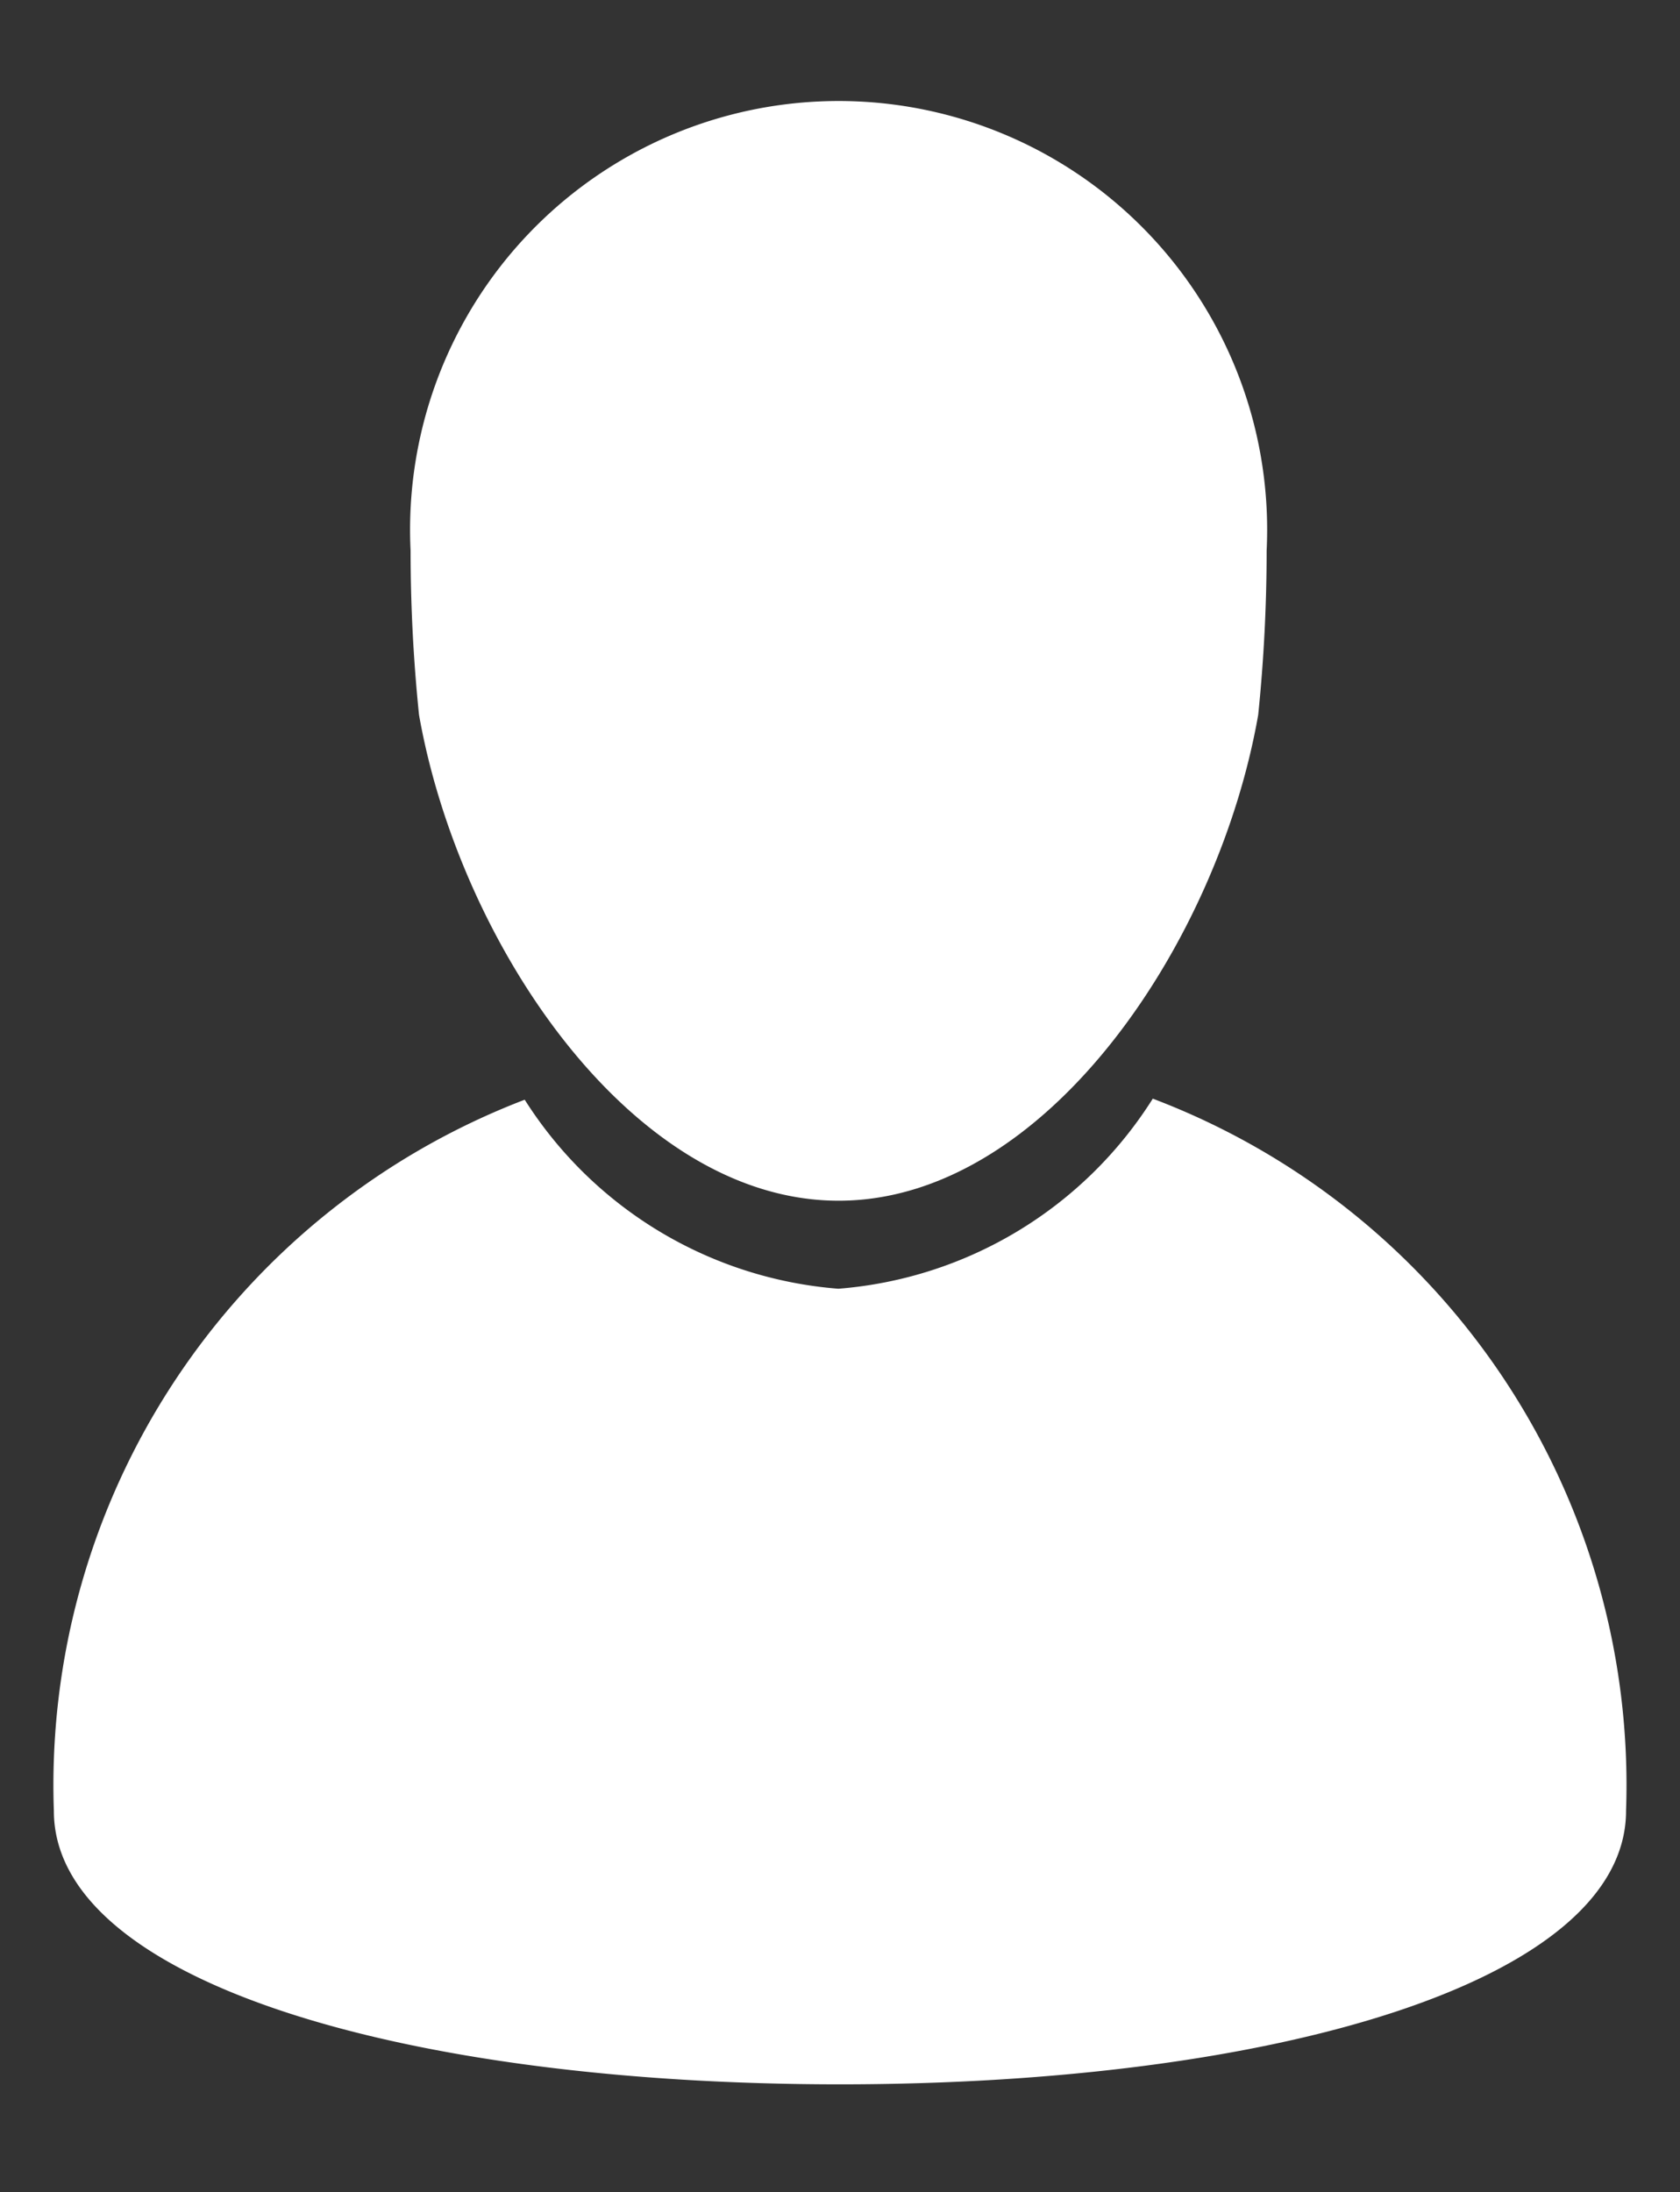 <svg xmlns="http://www.w3.org/2000/svg" xmlns:xlink="http://www.w3.org/1999/xlink" width="19.931" height="26" viewBox="0 0 19.931 26">
  <rect x="0" y="0" width="19.931" height="26" fill="#333333" stroke="none"/>
  <defs>
    <clipPath id="clip-path">
      <rect id="Rectangle_1658" data-name="Rectangle 1658" width="19.931" height="26" fill="#fff"/>
    </clipPath>
  </defs>
  <g id="UsernameIcon" transform="translate(-1 -3)">
    <g id="Group_152" data-name="Group 152" transform="translate(1 3)" clip-path="url(#clip-path)">
      <path id="Path_827" data-name="Path 827" d="M31,5.251A19.149,19.149,0,0,1,30.9,7.2c-.474,2.707-2.523,5.763-4.978,5.763s-4.5-3.056-4.978-5.763a19.148,19.148,0,0,1-.1-1.949A5.084,5.084,0,1,1,31,5.251" transform="translate(-15.973 1.278)" fill="#fff"/>
      <path id="Path_828" data-name="Path 828" d="M13.037,54.81a4.861,4.861,0,0,1-3.73,2.254,4.854,4.854,0,0,1-3.721-2.242A8.705,8.705,0,0,0,0,63.256C0,65.284,4.176,66.5,9.326,66.5s9.326-1.217,9.326-3.245a8.706,8.706,0,0,0-5.616-8.446" transform="translate(0.639 -41.779)" fill="#fff"/>
    </g>
  </g>
</svg>
